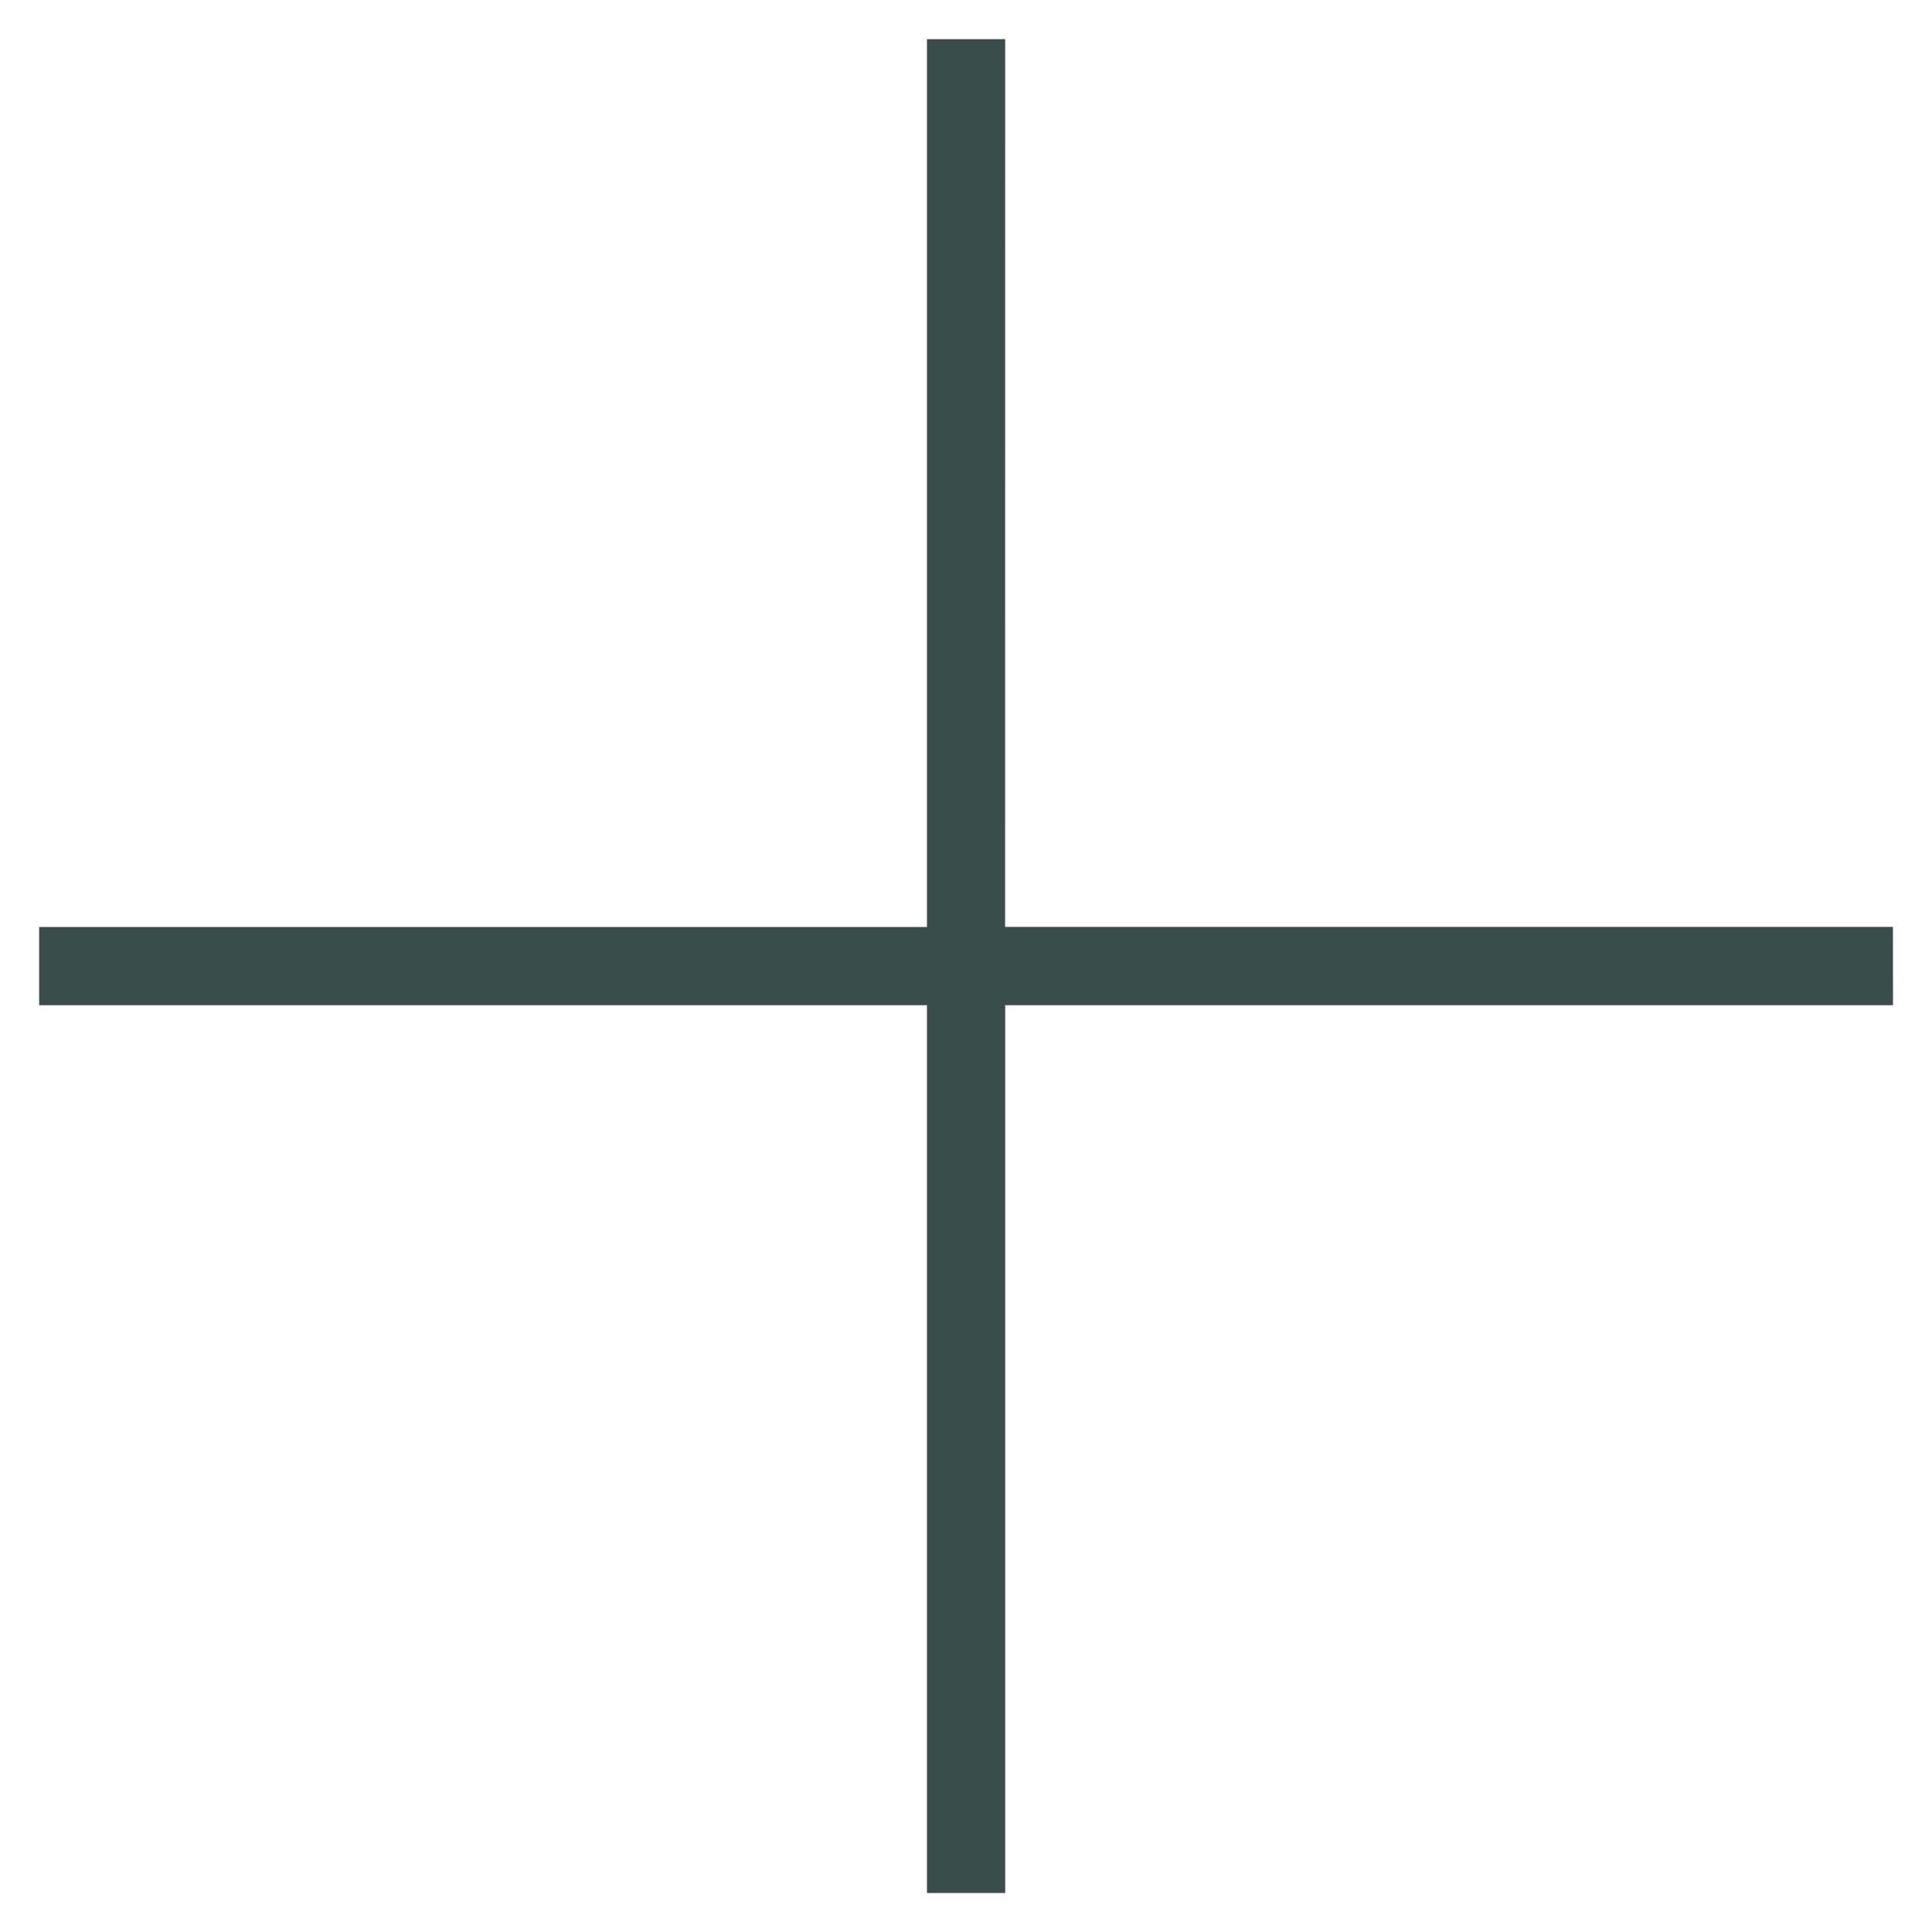 <svg xmlns="http://www.w3.org/2000/svg" width="33.637" height="33.637" viewBox="0 0 33.637 33.637"><path d="M73.258,144.392l-10.93,10.93L51.4,144.392l-.963.963,10.93,10.93-10.93,10.93.963.963,10.93-10.93,10.93,10.93.963-.963-10.93-10.93,10.93-10.93Z" transform="translate(83.256 -137.764) rotate(45)" fill="#394d4b"/></svg>